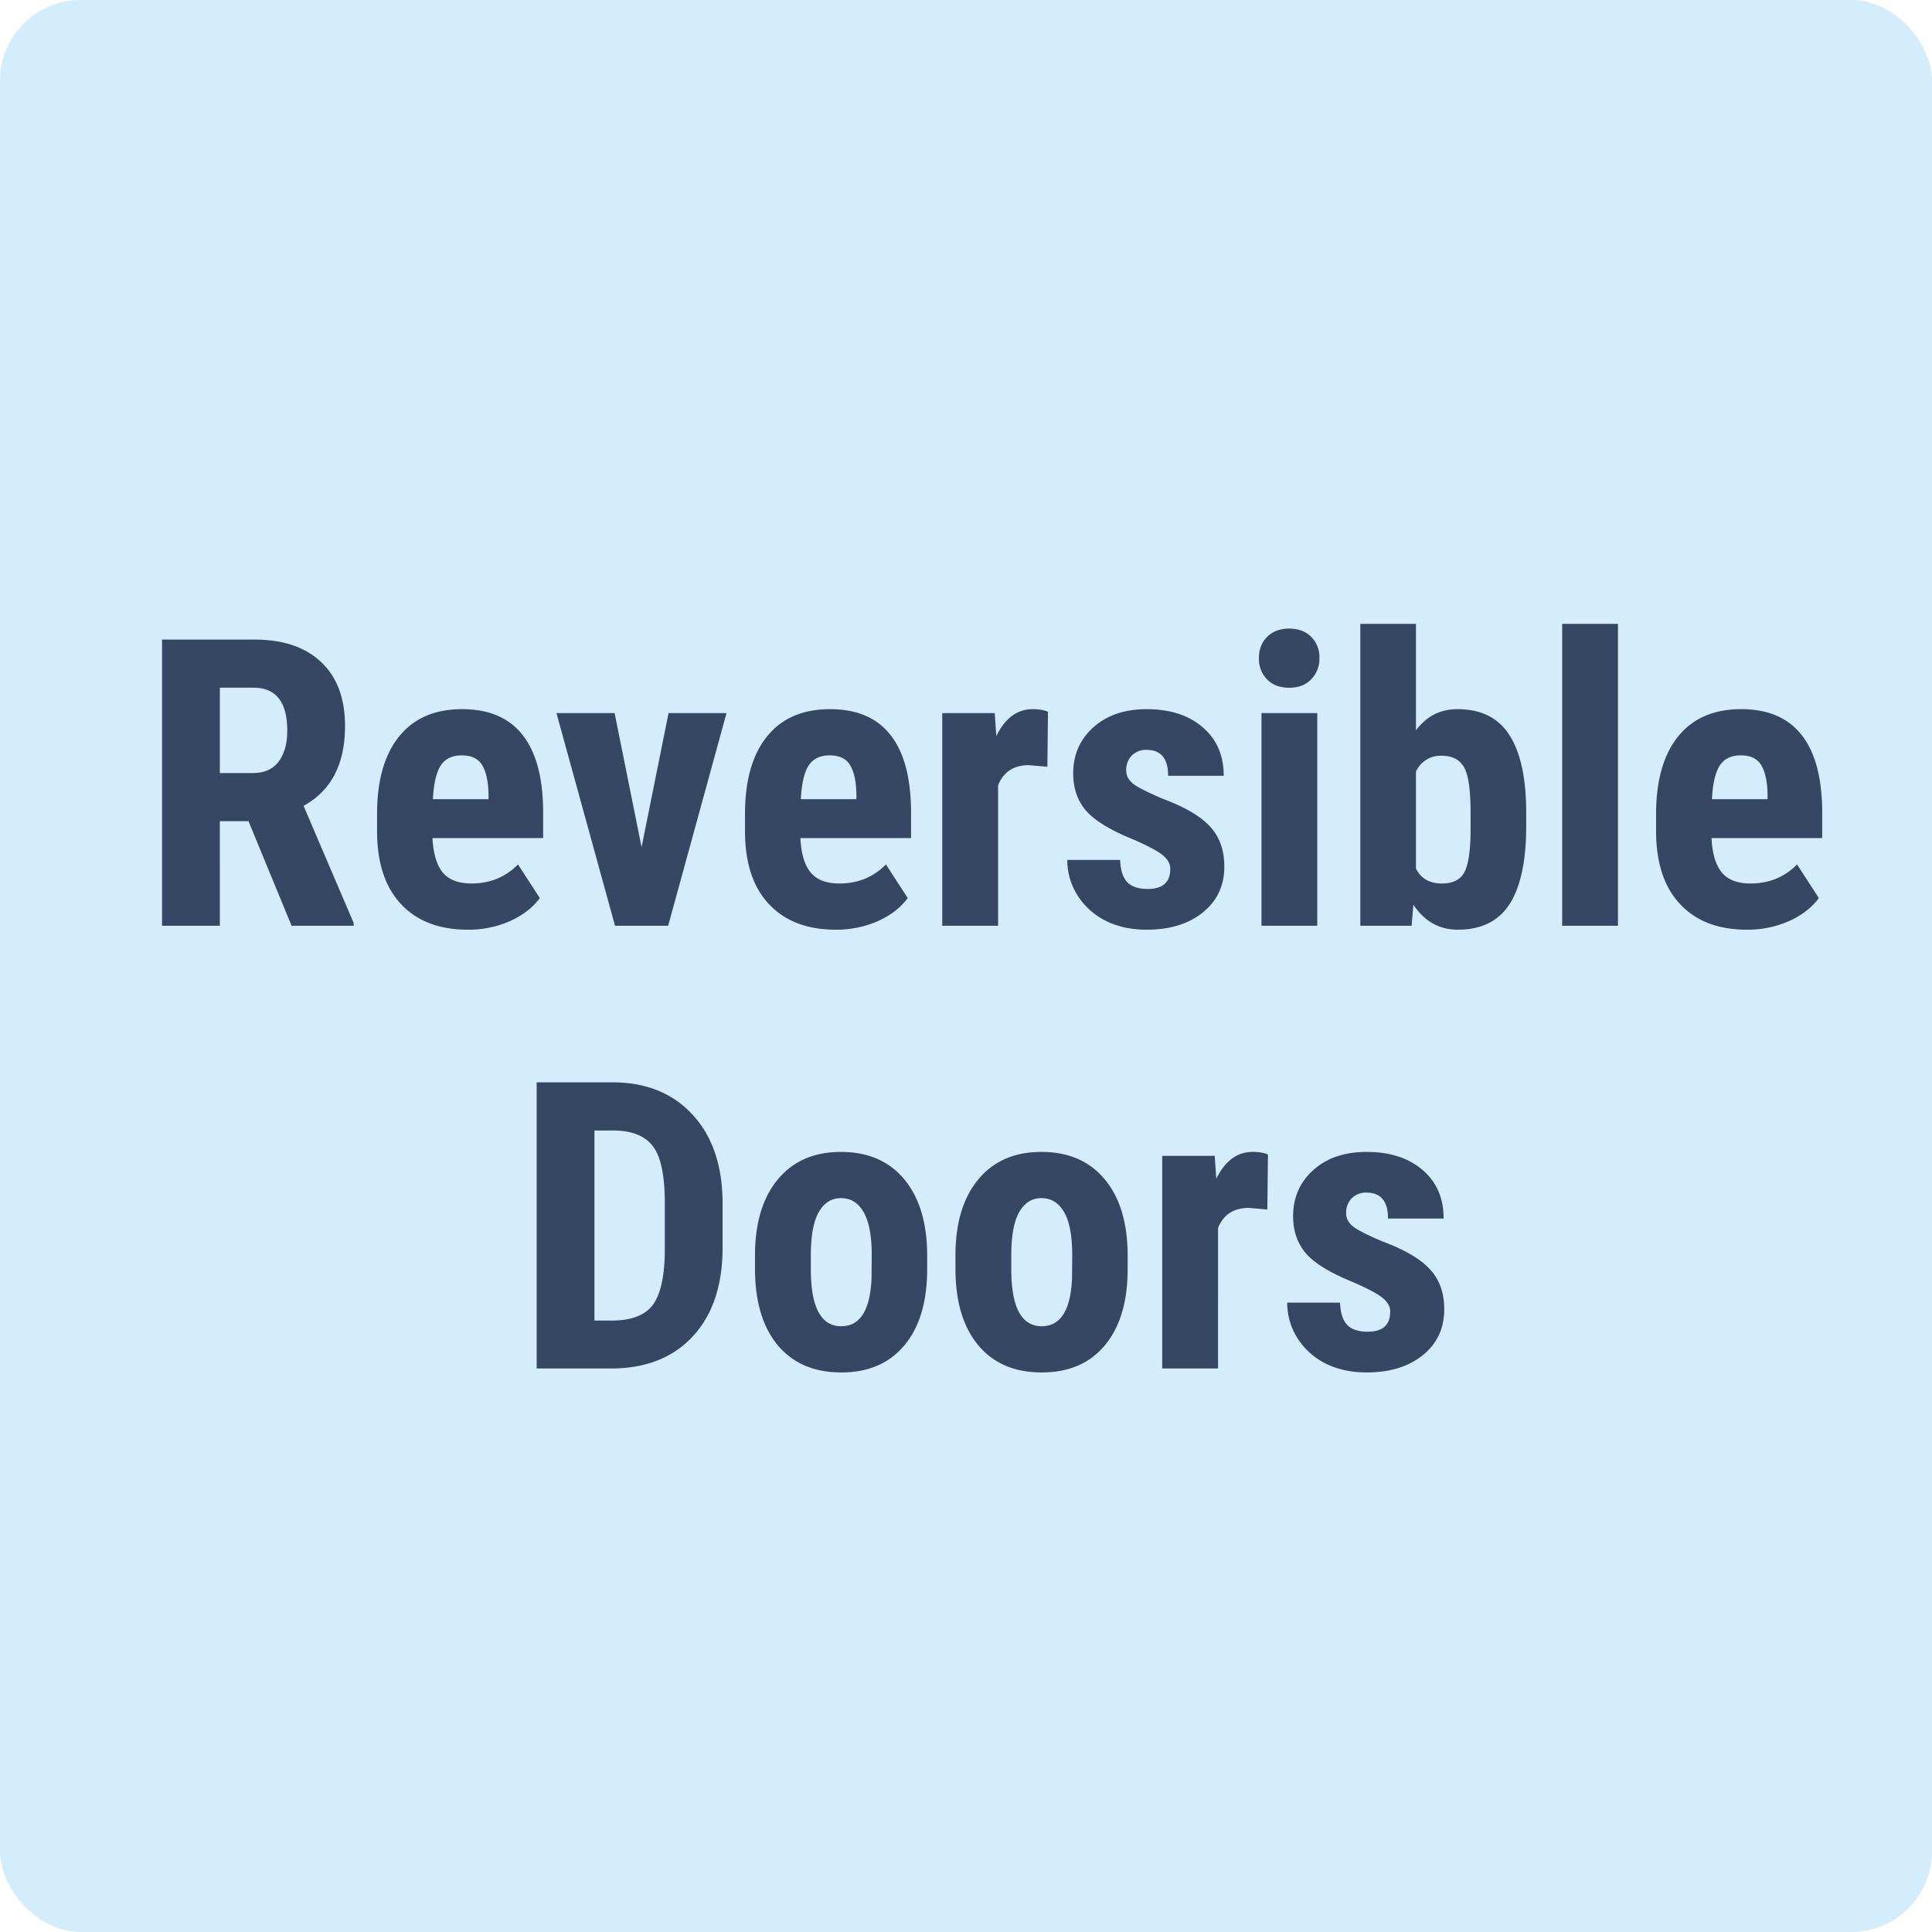 <svg xmlns="http://www.w3.org/2000/svg" width="48" height="48" fill="none" viewBox="0 0 48 48"><rect width="48" height="48" fill="#D4EDFC" rx="2"/><path fill="#354763" d="M6.175 20.402h-.713V23H4.026v-7.11h2.29c.72 0 1.275.188 1.665.562.394.371.591.9.591 1.587 0 .944-.343 1.605-1.03 1.982l1.245 2.91V23H7.244l-1.07-2.598Zm-.713-1.196h.815c.287 0 .502-.094.645-.283.143-.192.215-.448.215-.767 0-.713-.279-1.07-.835-1.07h-.84v2.12ZM11.624 23.098c-.71 0-1.263-.212-1.66-.635-.397-.423-.596-1.029-.596-1.817v-.42c0-.833.182-1.476.547-1.928.365-.453.887-.679 1.567-.679.665 0 1.164.213 1.5.64.335.423.506 1.051.512 1.885v.678h-2.749c.02.39.106.677.259.86.153.179.389.268.708.268.462 0 .848-.158 1.157-.473l.542.834c-.17.235-.415.425-.737.572a2.556 2.556 0 0 1-1.05.215Zm-.87-3.242h1.383v-.128c-.007-.315-.059-.555-.157-.717-.097-.163-.267-.244-.507-.244-.241 0-.417.086-.528.258-.107.173-.17.45-.19.83ZM15.94 21.047l.67-3.33h1.44L16.6 23H15.28l-1.455-5.283h1.445l.67 3.33ZM20.765 23.098c-.71 0-1.263-.212-1.66-.635-.398-.423-.596-1.029-.596-1.817v-.42c0-.833.182-1.476.547-1.928.364-.453.887-.679 1.567-.679.664 0 1.164.213 1.5.64.334.423.505 1.051.512 1.885v.678h-2.75c.02.39.106.677.26.86.152.179.389.268.707.268.463 0 .849-.158 1.158-.473l.542.834c-.17.235-.415.425-.738.572a2.556 2.556 0 0 1-1.05.215Zm-.87-3.242h1.382v-.128c-.006-.315-.058-.555-.156-.717-.098-.163-.267-.244-.508-.244-.24 0-.416.086-.527.258-.107.173-.171.45-.19.83ZM26.023 19.05l-.459-.04c-.377 0-.633.167-.766.499V23H23.41v-5.283h1.304l.039.571c.218-.446.52-.669.903-.669.157 0 .283.021.381.064l-.015 1.367ZM29.075 21.584c0-.117-.057-.225-.17-.322-.111-.101-.36-.236-.748-.406-.57-.23-.962-.47-1.177-.717-.211-.248-.317-.555-.317-.923 0-.462.166-.843.498-1.143.335-.303.778-.454 1.328-.454.58 0 1.044.15 1.392.45.348.299.522.7.522 1.205h-1.381c0-.43-.18-.644-.538-.644a.5.5 0 0 0-.361.137.505.505 0 0 0-.142.38c0 .118.052.222.157.313.104.088.35.215.737.38.563.21.96.442 1.191.7.235.253.352.583.352.99 0 .472-.177.851-.532 1.138-.355.286-.82.43-1.397.43-.387 0-.729-.075-1.025-.225a1.756 1.756 0 0 1-.698-.635 1.64 1.64 0 0 1-.25-.874h1.314c.007.241.062.422.166.542.108.12.282.18.523.18.37 0 .556-.167.556-.502ZM32.727 23h-1.386v-5.283h1.386V23Zm-1.45-6.65c0-.215.069-.391.205-.528.137-.136.32-.205.547-.205.228 0 .41.068.547.205a.714.714 0 0 1 .205.528.724.724 0 0 1-.205.527c-.133.14-.316.21-.547.21-.23 0-.415-.07-.552-.21a.734.734 0 0 1-.2-.527ZM37.918 20.53c0 .855-.137 1.498-.41 1.928-.274.426-.703.64-1.29.64-.458 0-.826-.207-1.103-.62l-.044.522h-1.274v-7.5h1.382v2.646c.26-.351.604-.527 1.03-.527.586 0 1.016.213 1.289.64.274.423.413 1.045.42 1.865v.405Zm-1.382-.347c0-.557-.054-.93-.161-1.119-.107-.192-.295-.288-.562-.288a.666.666 0 0 0-.634.396v2.407c.123.247.338.371.644.371.264 0 .446-.086.547-.259.104-.172.16-.507.166-1.005v-.503ZM40.198 23h-1.386v-7.5h1.386V23ZM43.401 23.098c-.71 0-1.263-.212-1.66-.635-.397-.423-.596-1.029-.596-1.817v-.42c0-.833.183-1.476.547-1.928.365-.453.887-.679 1.568-.679.664 0 1.163.213 1.499.64.335.423.506 1.051.513 1.885v.678h-2.75c.02.39.106.677.26.86.152.179.388.268.707.268.463 0 .848-.158 1.158-.473l.541.834c-.169.235-.415.425-.737.572a2.556 2.556 0 0 1-1.05.215Zm-.869-3.242h1.382v-.128c-.006-.315-.059-.555-.156-.717-.098-.163-.267-.244-.508-.244-.24 0-.417.086-.527.258-.108.173-.171.45-.19.83ZM13.333 34v-7.11h1.88c.83 0 1.49.264 1.982.792.495.527.747 1.25.757 2.168v1.152c0 .934-.247 1.668-.742 2.202-.492.53-1.17.796-2.036.796h-1.841Zm1.436-5.913v4.722h.43c.478 0 .815-.126 1.01-.376.195-.254.298-.69.308-1.309v-1.235c0-.664-.093-1.127-.279-1.387-.185-.264-.501-.402-.947-.415h-.522ZM18.758 31.188c0-.801.189-1.43.566-1.885.378-.456.9-.684 1.568-.684.673 0 1.2.228 1.577.684.377.456.566 1.087.566 1.894v.337c0 .804-.187 1.433-.561 1.885-.375.452-.899.679-1.573.679-.677 0-1.204-.227-1.582-.68-.374-.455-.561-1.086-.561-1.894v-.337Zm1.387.346c0 .944.252 1.416.756 1.416.466 0 .716-.394.752-1.181l.005-.581c0-.482-.067-.839-.2-1.07-.133-.234-.322-.351-.566-.351-.235 0-.419.117-.552.351-.13.231-.195.588-.195 1.07v.346ZM23.738 31.188c0-.801.19-1.43.567-1.885.377-.456.9-.684 1.567-.684.674 0 1.2.228 1.577.684.378.456.567 1.087.567 1.894v.337c0 .804-.188 1.433-.562 1.885-.374.452-.898.679-1.572.679-.677 0-1.205-.227-1.582-.68-.375-.455-.562-1.086-.562-1.894v-.337Zm1.387.346c0 .944.252 1.416.757 1.416.465 0 .716-.394.752-1.181l.005-.581c0-.482-.067-.839-.2-1.07-.134-.234-.323-.351-.567-.351-.234 0-.418.117-.552.351-.13.231-.195.588-.195 1.07v.346ZM31.487 30.05l-.459-.04c-.377 0-.633.167-.766.499V34h-1.387v-5.283h1.304l.039.571c.218-.446.519-.669.903-.669.156 0 .283.021.381.064l-.015 1.367ZM34.54 32.584c0-.117-.058-.225-.172-.322-.11-.101-.36-.236-.747-.406-.57-.23-.962-.47-1.177-.717-.211-.248-.317-.555-.317-.923 0-.462.166-.843.498-1.143.335-.303.778-.454 1.328-.454.58 0 1.043.15 1.392.45.348.299.522.7.522 1.205h-1.382c0-.43-.179-.644-.537-.644a.5.5 0 0 0-.361.137.505.505 0 0 0-.142.38c0 .118.052.222.157.313.104.088.35.215.737.38.563.21.96.442 1.191.7.235.253.352.583.352.99 0 .472-.178.852-.532 1.138-.355.286-.82.43-1.397.43-.387 0-.729-.075-1.025-.225a1.756 1.756 0 0 1-.698-.635 1.64 1.64 0 0 1-.25-.874h1.314c.007.241.062.422.166.542.107.12.282.18.522.18.371 0 .557-.167.557-.502Z"/></svg>
